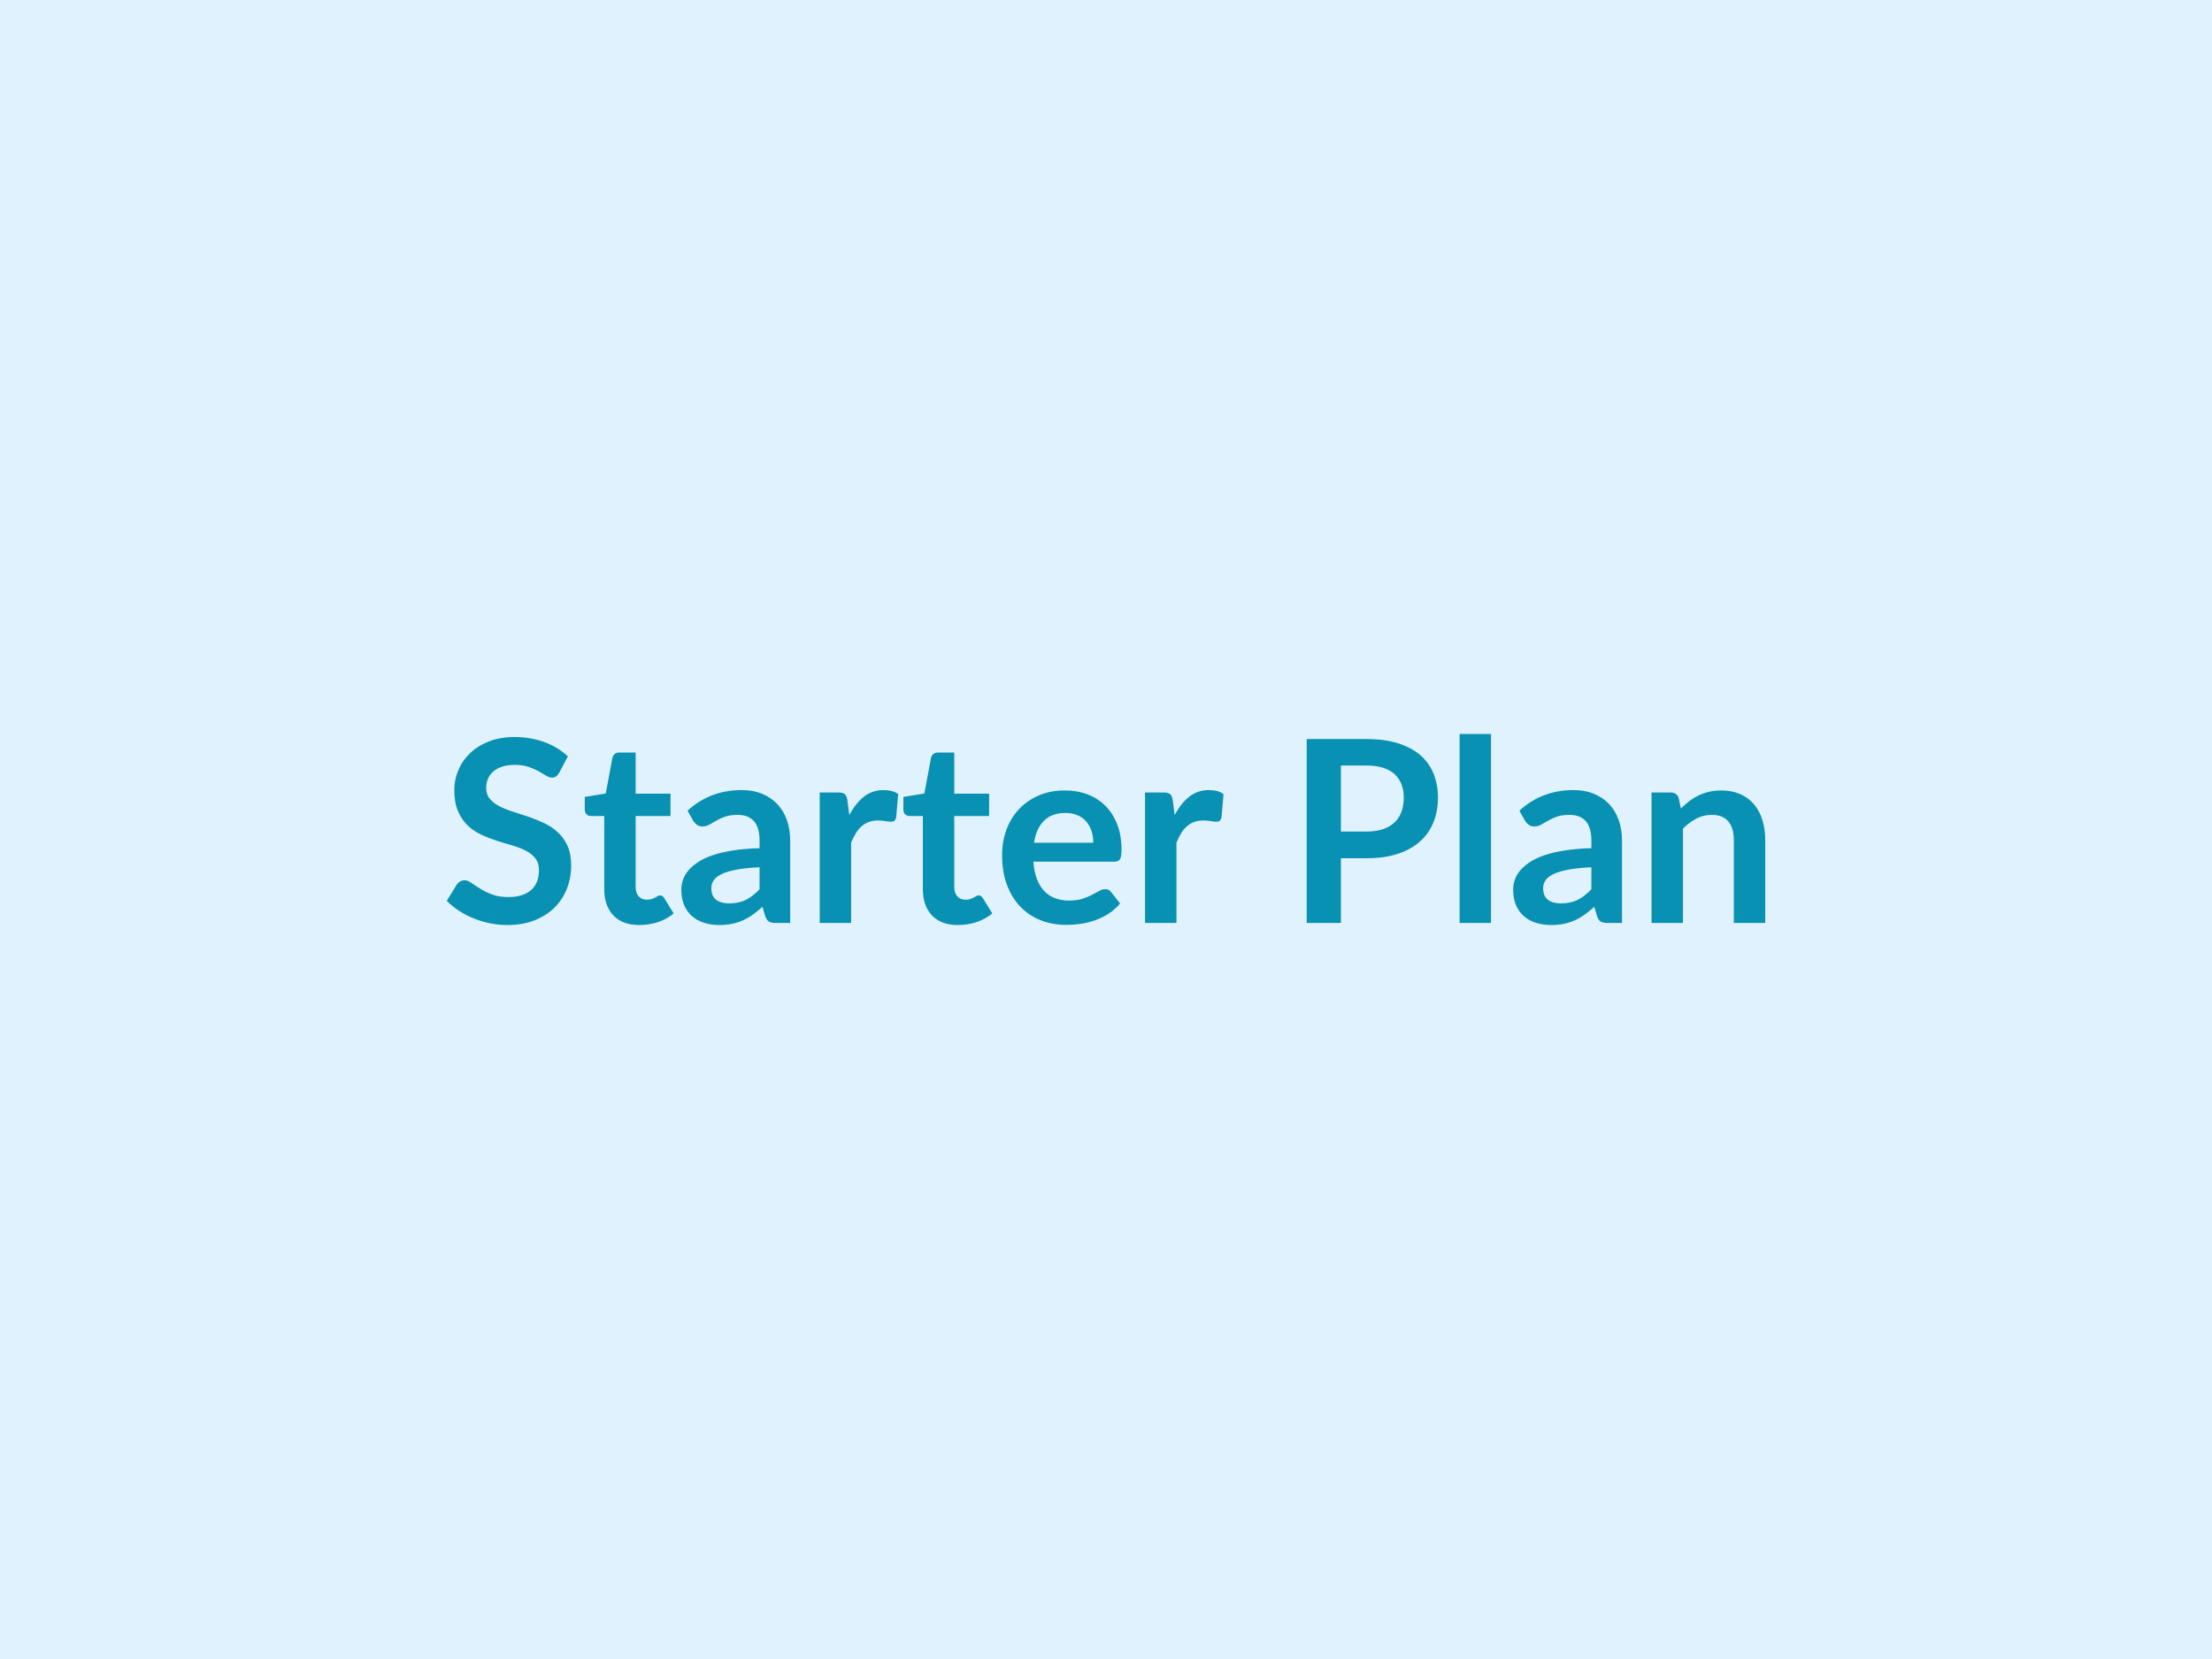 <?xml version="1.0" encoding="UTF-8"?>
<svg xmlns="http://www.w3.org/2000/svg" width="800" height="600" viewBox="0 0 800 600">
  <rect width="100%" height="100%" fill="#e0f2fe"></rect>
  <path fill="#0891b2" d="m205.38 273.55-3.09 5.84q-.55.97-1.17 1.4-.62.44-1.54.44-.97 0-2.09-.71-1.13-.71-2.69-1.59-1.57-.87-3.66-1.58-2.09-.72-4.95-.72-2.57 0-4.5.62-1.94.62-3.25 1.73-1.31 1.1-1.95 2.64-.65 1.54-.65 3.38 0 2.35 1.32 3.91 1.31 1.57 3.47 2.67 2.16 1.11 4.92 1.98t5.66 1.86 5.66 2.3 4.92 3.32q2.16 2 3.47 4.89 1.31 2.9 1.31 7.04 0 4.51-1.54 8.44-1.54 3.94-4.51 6.86-2.96 2.92-7.24 4.6t-9.8 1.68q-3.17 0-6.26-.63-3.08-.62-5.91-1.77t-5.31-2.76-4.42-3.58l3.64-5.94q.46-.64 1.19-1.08.74-.44 1.57-.44 1.15 0 2.48.95 1.34.94 3.18 2.09t4.3 2.09q2.46.95 5.91.95 5.29 0 8.19-2.51 2.89-2.51 2.89-7.2 0-2.62-1.31-4.28-1.31-1.65-3.47-2.78t-4.92-1.91-5.61-1.7q-2.86-.92-5.62-2.21t-4.92-3.36-3.47-5.17q-1.31-3.11-1.31-7.66 0-3.64 1.45-7.09t4.21-6.11q2.76-2.67 6.8-4.28 4.05-1.61 9.3-1.61 5.88 0 10.85 1.84t8.47 5.15m25.89 61q-6.16 0-9.45-3.48-3.29-3.47-3.29-9.59v-26.36h-4.83q-.92 0-1.56-.59-.65-.6-.65-1.8v-4.51l7.59-1.24 2.4-12.88q.23-.92.87-1.42.64-.51 1.66-.51h5.88v14.86h12.61v8.09h-12.61v25.58q0 2.21 1.08 3.45 1.09 1.24 2.97 1.24 1.06 0 1.77-.25.72-.25 1.25-.53.52-.28.94-.53.41-.25.83-.25.5 0 .82.25.33.25.69.76l3.41 5.52q-2.49 2.07-5.71 3.13t-6.67 1.06m43.43-12.93v-7.96q-4.92.23-8.28.85t-5.38 1.59q-2.03.97-2.9 2.25-.88 1.29-.88 2.81 0 2.99 1.77 4.28 1.78 1.29 4.63 1.29 3.49 0 6.05-1.27 2.55-1.26 4.99-3.84m-24.01-24.79-2.03-3.64q8.14-7.45 19.6-7.45 4.14 0 7.4 1.36 3.27 1.35 5.52 3.77 2.26 2.41 3.43 5.77t1.17 7.36v29.81h-5.15q-1.61 0-2.48-.48-.88-.49-1.38-1.96l-1.01-3.4q-1.8 1.61-3.5 2.83t-3.54 2.04q-1.84.83-3.94 1.27-2.09.44-4.62.44-2.99 0-5.52-.81-2.53-.8-4.37-2.41t-2.85-4.01q-1.01-2.39-1.01-5.56 0-1.8.6-3.57.59-1.77 1.95-3.38t3.52-3.03q2.16-1.43 5.31-2.49t7.34-1.72q4.19-.67 9.57-.81V304q0-4.74-2.03-7.01-2.02-2.28-5.84-2.28-2.76 0-4.58.64-1.81.65-3.19 1.45-1.38.81-2.51 1.45-1.13.65-2.51.65-1.19 0-2.02-.62-.83-.63-1.33-1.45m55.79-7.36.69 5.33q2.21-4.23 5.25-6.65 3.03-2.41 7.17-2.41 3.27 0 5.25 1.43l-.74 8.51q-.23.82-.67 1.17-.43.34-1.17.34-.69 0-2.05-.23-1.35-.23-2.64-.23-1.89 0-3.36.56-1.47.55-2.64 1.58-1.18 1.04-2.07 2.51-.9 1.47-1.68 3.36v29.07h-11.36v-47.2h6.67q1.74 0 2.43.63.69.62.92 2.23m40.02 45.08q-6.16 0-9.45-3.48-3.29-3.47-3.29-9.59v-26.36h-4.83q-.92 0-1.56-.59-.65-.6-.65-1.8v-4.51l7.59-1.24 2.4-12.88q.23-.92.87-1.42.64-.51 1.66-.51h5.88v14.86h12.61v8.09h-12.61v25.58q0 2.21 1.08 3.45 1.09 1.24 2.97 1.24 1.06 0 1.77-.25.72-.25 1.24-.53.53-.28.95-.53.41-.25.83-.25.5 0 .82.25.33.25.69.76l3.41 5.52q-2.49 2.07-5.71 3.13t-6.67 1.06m27.47-29.77h21.43q0-2.2-.62-4.16-.62-1.95-1.86-3.43-1.24-1.47-3.15-2.32t-4.44-.85q-4.92 0-7.75 2.81-2.83 2.8-3.61 7.95m28.98 6.86h-29.21q.27 3.63 1.28 6.28 1.02 2.64 2.67 4.37 1.66 1.72 3.93 2.57 2.28.85 5.04.85t4.76-.64 3.5-1.43q1.49-.78 2.62-1.42 1.13-.65 2.19-.65 1.42 0 2.11 1.06l3.27 4.14q-1.89 2.21-4.23 3.71-2.35 1.49-4.9 2.39-2.56.89-5.2 1.26-2.65.37-5.13.37-4.92 0-9.15-1.63-4.24-1.64-7.36-4.83-3.13-3.2-4.93-7.92-1.79-4.71-1.79-10.92 0-4.83 1.56-9.09 1.57-4.25 4.49-7.4t7.13-4.99 9.5-1.84q4.46 0 8.23 1.42 3.77 1.43 6.49 4.17 2.71 2.73 4.25 6.71t1.54 9.09q0 2.57-.55 3.47t-2.11.9m21.2-22.17.69 5.33q2.21-4.23 5.25-6.65 3.03-2.41 7.17-2.41 3.27 0 5.25 1.43l-.74 8.51q-.23.82-.67 1.17-.43.34-1.17.34-.69 0-2.05-.23-1.35-.23-2.64-.23-1.89 0-3.36.56-1.47.55-2.65 1.58-1.17 1.04-2.07 2.51-.89 1.47-1.67 3.36v29.07h-11.37v-47.2h6.67q1.75 0 2.44.63.69.62.92 2.23m60.81 11.27h9.25q3.4 0 5.93-.85 2.53-.86 4.21-2.44 1.68-1.59 2.51-3.87.83-2.27.83-5.08 0-2.67-.83-4.83t-2.48-3.68q-1.66-1.52-4.19-2.32-2.53-.81-5.98-.81h-9.25zm-12.37-33.45h21.62q6.67 0 11.55 1.57 4.87 1.56 8.05 4.37 3.17 2.8 4.71 6.71t1.54 8.56q0 4.83-1.61 8.86-1.61 4.02-4.83 6.92t-8.07 4.51-11.34 1.61h-9.25v23.41h-12.37zm55.29-1.84h11.36v68.36h-11.36zm47.66 56.17v-7.96q-4.92.23-8.28.85t-5.38 1.59q-2.03.97-2.9 2.25-.88 1.29-.88 2.81 0 2.99 1.77 4.28 1.78 1.29 4.63 1.29 3.49 0 6.05-1.27 2.55-1.26 4.99-3.84m-24.01-24.79-2.03-3.64q8.14-7.45 19.6-7.45 4.14 0 7.4 1.36 3.27 1.35 5.52 3.77 2.26 2.41 3.43 5.77t1.17 7.36v29.81h-5.15q-1.61 0-2.48-.48-.88-.49-1.38-1.96l-1.01-3.4q-1.8 1.61-3.5 2.83t-3.54 2.04q-1.84.83-3.94 1.27-2.09.44-4.62.44-2.99 0-5.52-.81-2.53-.8-4.37-2.41t-2.85-4.01q-1.01-2.39-1.01-5.56 0-1.8.6-3.57.59-1.77 1.95-3.38t3.52-3.03q2.16-1.43 5.31-2.49t7.34-1.72q4.19-.67 9.57-.81V304q0-4.74-2.03-7.01-2.02-2.28-5.84-2.28-2.76 0-4.58.64-1.81.65-3.19 1.45-1.38.81-2.51 1.45-1.13.65-2.51.65-1.19 0-2.02-.62-.83-.63-1.33-1.45m55.61-8.15.78 3.73q1.43-1.43 3.01-2.65 1.59-1.21 3.36-2.07 1.77-.85 3.8-1.33 2.02-.48 4.41-.48 3.87 0 6.86 1.31t4.99 3.68 3.03 5.66q1.04 3.29 1.04 7.24v30.04h-11.36v-30.04q0-4.32-1.98-6.69t-6.03-2.37q-2.94 0-5.52 1.33-2.57 1.34-4.87 3.64v34.13H597.3v-47.2h6.94q2.21 0 2.9 2.07"></path>
</svg>
